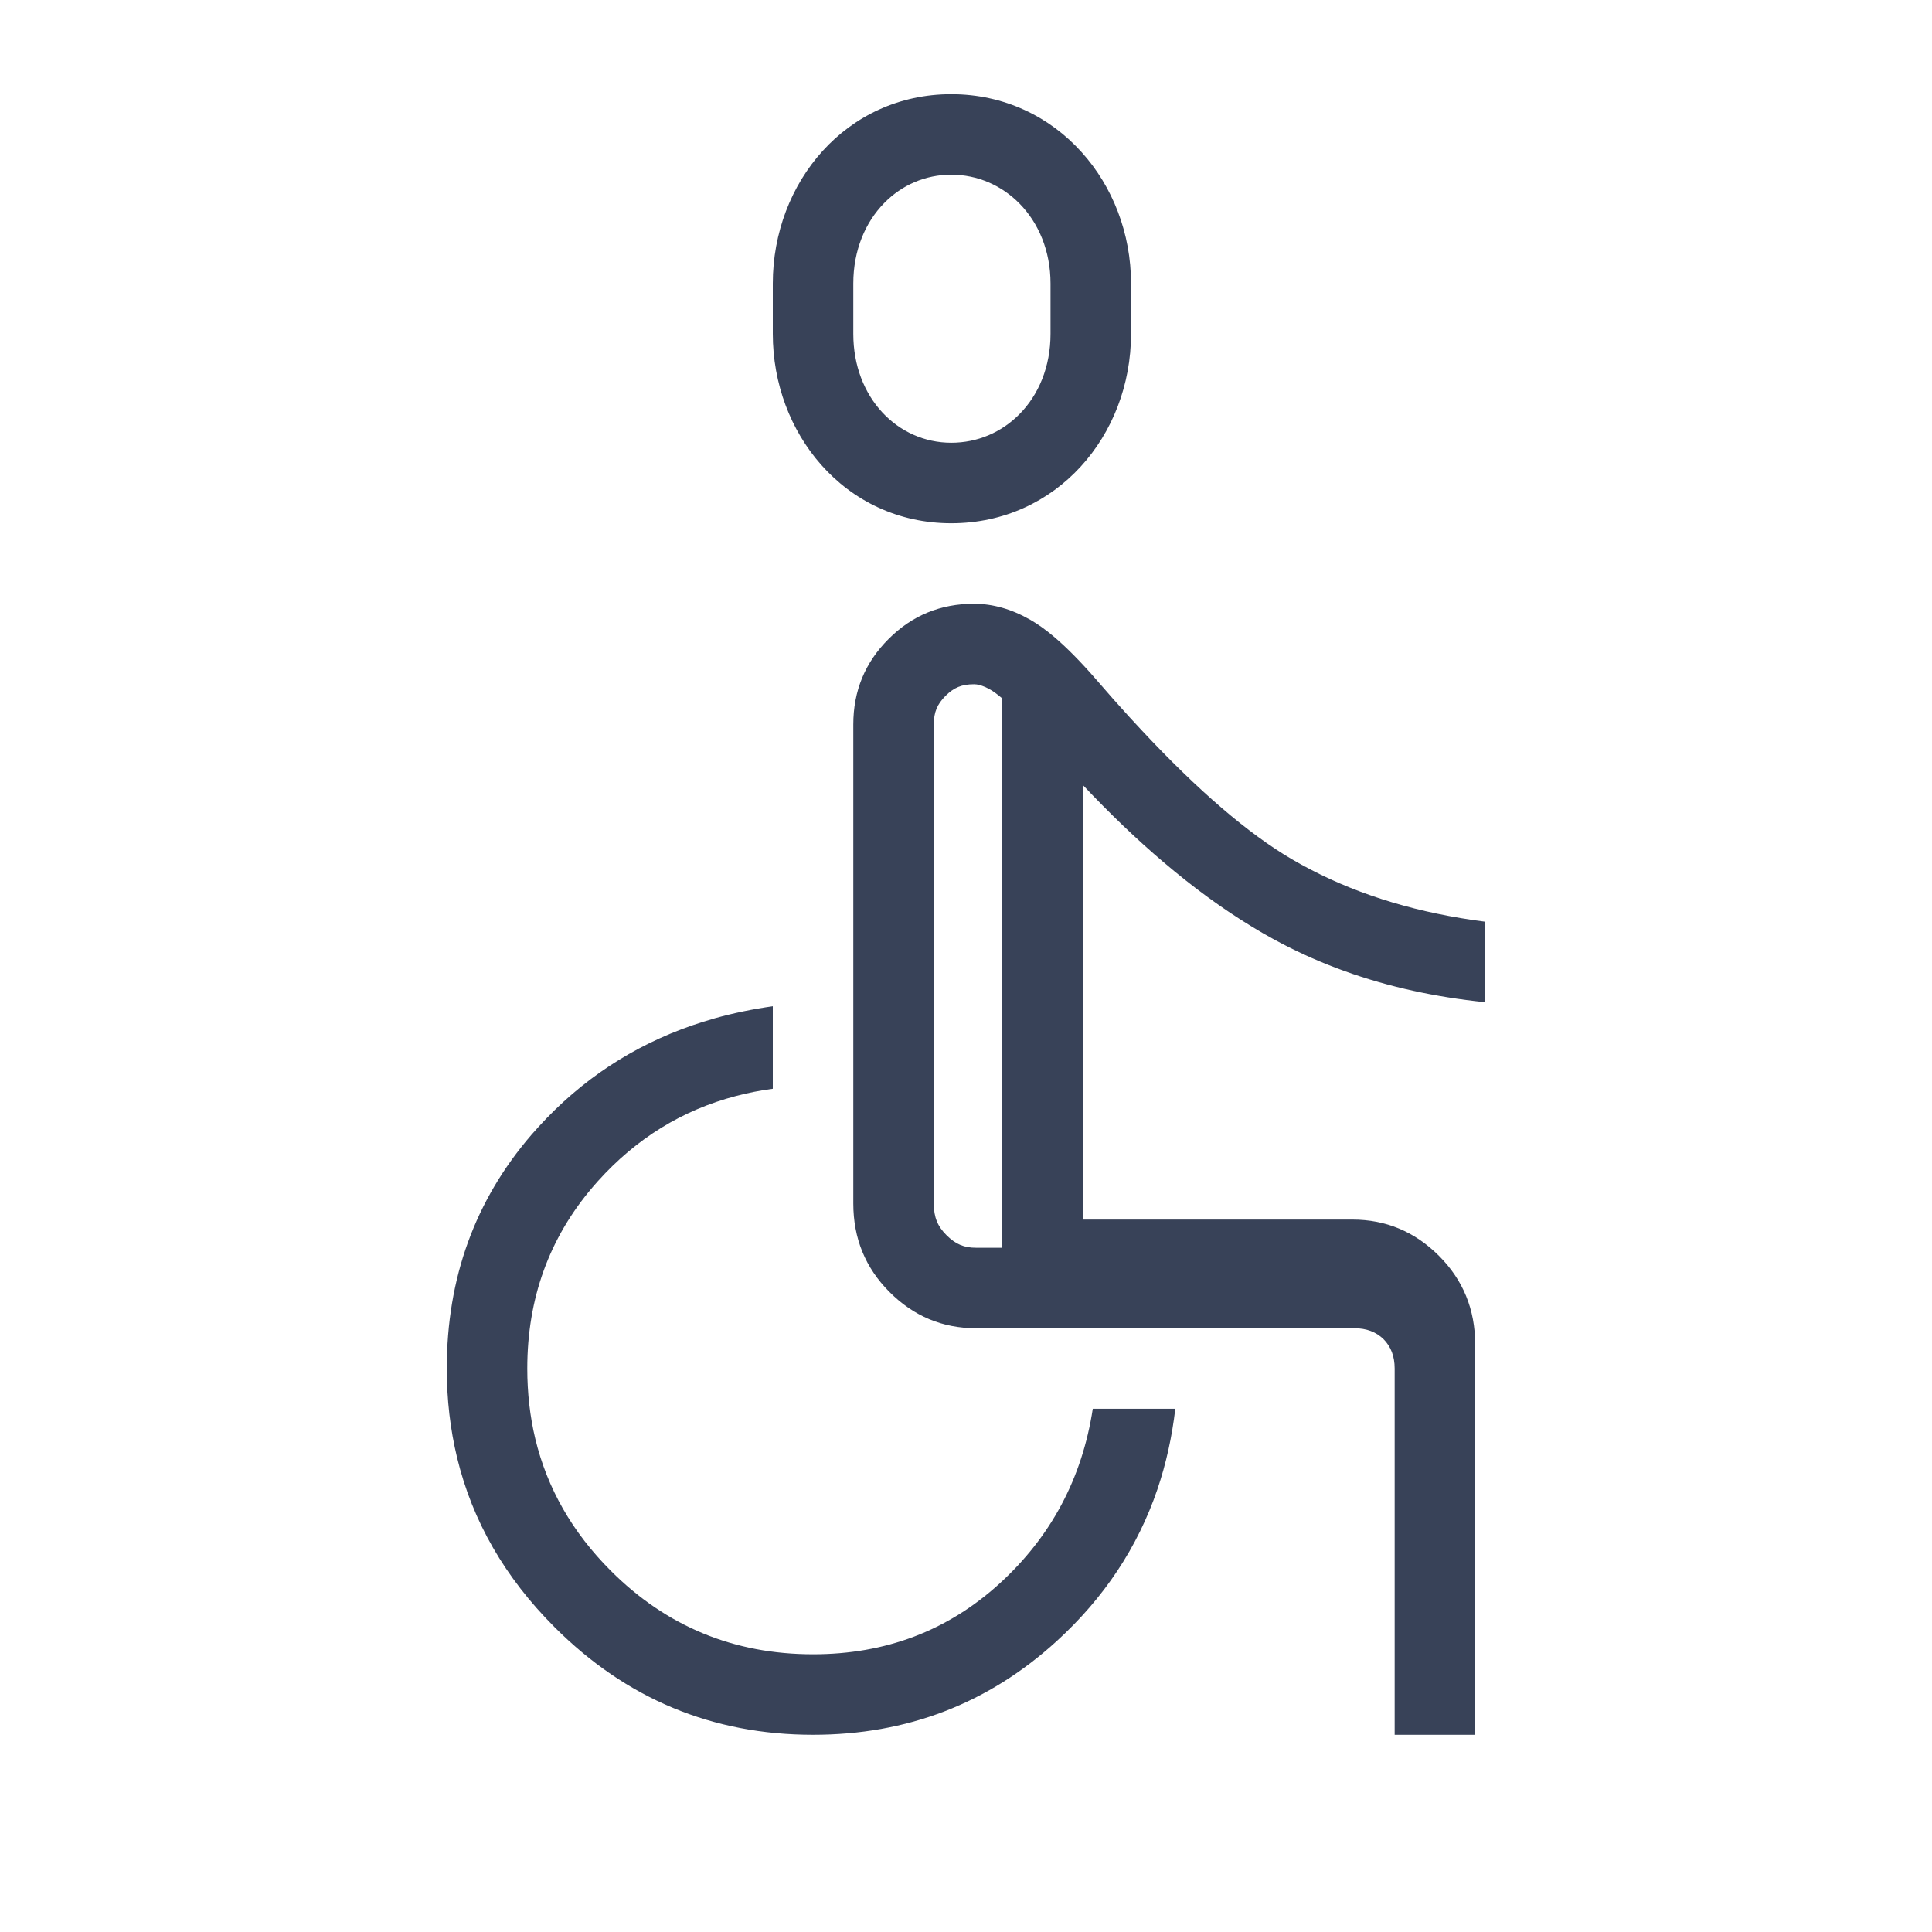 <svg width="24" height="24" viewBox="0 0 24 24" fill="none" xmlns="http://www.w3.org/2000/svg">
<path fill-rule="evenodd" clip-rule="evenodd" d="M17.188 16.637C17.279 16.729 17.325 16.85 17.325 17V21.55H18.325V16.7C18.325 16.267 18.175 15.9 17.875 15.6C17.575 15.3 17.217 15.15 16.8 15.15H13.45V9.75C13.786 10.107 14.119 10.426 14.45 10.707C14.822 11.024 15.191 11.293 15.558 11.515C15.643 11.567 15.727 11.616 15.812 11.662C16.314 11.938 16.86 12.145 17.45 12.284C17.732 12.35 18.023 12.401 18.325 12.436C18.366 12.441 18.408 12.446 18.45 12.45V11.45C17.636 11.346 16.913 11.131 16.283 10.803C16.283 10.803 16.283 10.804 16.283 10.803C16.204 10.762 16.126 10.72 16.05 10.675C15.505 10.356 14.881 9.82 14.177 9.066C14.127 9.013 14.078 8.96 14.028 8.905C13.896 8.761 13.762 8.609 13.625 8.45C13.429 8.224 13.25 8.042 13.086 7.904C12.985 7.819 12.889 7.751 12.8 7.7C12.683 7.633 12.567 7.583 12.45 7.55C12.333 7.517 12.217 7.5 12.1 7.5C11.683 7.5 11.329 7.646 11.038 7.938C10.746 8.229 10.6 8.583 10.6 9V14.95C10.6 15.383 10.75 15.75 11.05 16.05C11.35 16.35 11.708 16.5 12.125 16.5H16.825C16.975 16.5 17.096 16.546 17.188 16.637ZM5.678 18.107C5.868 18.895 6.272 19.596 6.888 20.212C6.888 20.212 6.888 20.212 6.888 20.212C7.779 21.104 8.85 21.55 10.1 21.55C11.267 21.55 12.275 21.163 13.125 20.388C13.716 19.849 14.133 19.22 14.378 18.5C14.485 18.184 14.559 17.851 14.6 17.5H13.575C13.442 18.367 13.054 19.092 12.413 19.675C11.771 20.258 11 20.55 10.1 20.55C9.117 20.55 8.279 20.204 7.588 19.513C7.588 19.513 7.588 19.513 7.588 19.513C7.588 19.513 7.587 19.512 7.587 19.512C7.11 19.035 6.797 18.488 6.649 17.871C6.583 17.595 6.55 17.304 6.55 17C6.55 16.132 6.821 15.381 7.363 14.746C7.383 14.722 7.404 14.698 7.425 14.675C7.426 14.674 7.426 14.674 7.427 14.673C7.427 14.673 7.427 14.673 7.427 14.673C7.904 14.142 8.476 13.79 9.142 13.615C9.29 13.576 9.442 13.546 9.6 13.525V12.5C9.351 12.535 9.111 12.585 8.881 12.649C8.786 12.676 8.692 12.706 8.6 12.737C7.858 12.994 7.22 13.415 6.688 14C6.686 14.002 6.683 14.005 6.681 14.008C6.655 14.036 6.63 14.065 6.604 14.094C5.901 14.909 5.55 15.877 5.55 17C5.55 17.386 5.593 17.755 5.678 18.107ZM12.45 8.676C12.386 8.621 12.337 8.587 12.304 8.568C12.198 8.508 12.134 8.5 12.1 8.5C11.946 8.5 11.848 8.542 11.746 8.644L11.744 8.646C11.643 8.748 11.6 8.846 11.6 9V14.95C11.6 15.124 11.649 15.235 11.757 15.343C11.873 15.459 11.979 15.5 12.125 15.5H12.45V8.676ZM10.986 2.52C11.204 2.298 11.497 2.17 11.817 2.17C12.142 2.17 12.441 2.302 12.664 2.528C12.901 2.769 13.05 3.116 13.05 3.522V4.147C13.05 4.556 12.902 4.905 12.664 5.145C12.443 5.369 12.145 5.5 11.817 5.5C11.151 5.5 10.6 4.941 10.6 4.147V3.522C10.6 3.11 10.749 2.76 10.986 2.52ZM13.436 1.89C13.039 1.449 12.473 1.17 11.817 1.17C10.516 1.17 9.6 2.262 9.6 3.522V4.147C9.6 4.766 9.821 5.344 10.2 5.773C10.592 6.217 11.155 6.5 11.817 6.5C13.124 6.5 14.05 5.412 14.05 4.147V3.522C14.05 2.898 13.822 2.318 13.436 1.89Z" fill="#384258"/>
</svg>

